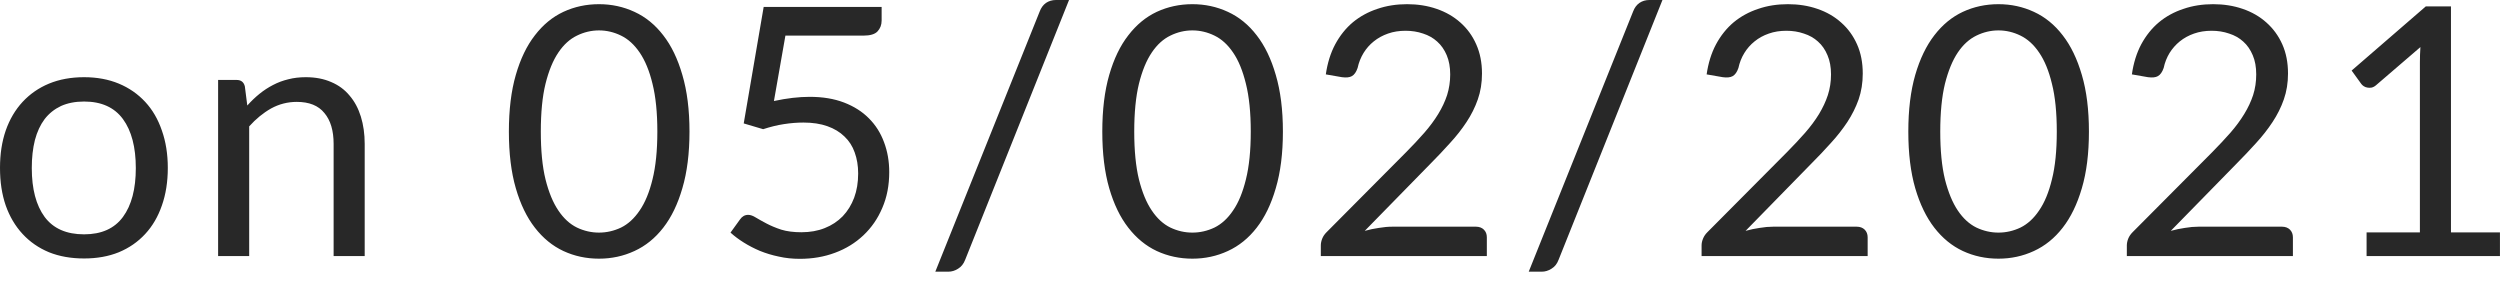 <?xml version="1.0" encoding="utf-8"?>
<svg xmlns="http://www.w3.org/2000/svg" fill="none" height="100%" overflow="visible" preserveAspectRatio="none" style="display: block;" viewBox="0 0 49 6" width="100%">
<path d="M1.648 1.513C1.9 1.513 2.127 1.555 2.329 1.639C2.531 1.723 2.703 1.843 2.846 1.997C2.989 2.151 3.098 2.339 3.173 2.559C3.25 2.777 3.289 3.021 3.289 3.291C3.289 3.564 3.25 3.809 3.173 4.027C3.098 4.245 2.989 4.432 2.846 4.586C2.703 4.741 2.531 4.86 2.329 4.944C2.127 5.026 1.9 5.066 1.648 5.066C1.393 5.066 1.164 5.026 0.96 4.944C0.758 4.86 0.586 4.741 0.443 4.586C0.3 4.432 0.189 4.245 0.112 4.027C0.037 3.809 0 3.564 0 3.291C0 3.021 0.037 2.777 0.112 2.559C0.189 2.339 0.3 2.151 0.443 1.997C0.586 1.843 0.758 1.723 0.96 1.639C1.164 1.555 1.393 1.513 1.648 1.513ZM1.648 4.593C1.988 4.593 2.242 4.48 2.41 4.252C2.578 4.023 2.662 3.704 2.662 3.295C2.662 2.884 2.578 2.564 2.41 2.334C2.242 2.105 1.988 1.99 1.648 1.99C1.475 1.99 1.324 2.02 1.195 2.078C1.068 2.138 0.961 2.223 0.875 2.334C0.791 2.446 0.727 2.583 0.684 2.746C0.643 2.908 0.623 3.09 0.623 3.295C0.623 3.704 0.707 4.023 0.875 4.252C1.045 4.48 1.303 4.593 1.648 4.593ZM4.847 2.068C4.922 1.984 5.001 1.908 5.085 1.84C5.169 1.772 5.258 1.714 5.351 1.666C5.446 1.616 5.546 1.579 5.65 1.554C5.757 1.526 5.872 1.513 5.994 1.513C6.182 1.513 6.348 1.545 6.491 1.608C6.636 1.669 6.757 1.758 6.852 1.874C6.95 1.988 7.023 2.125 7.073 2.286C7.123 2.448 7.148 2.626 7.148 2.821V5.019H6.539V2.821C6.539 2.56 6.479 2.358 6.358 2.215C6.24 2.069 6.06 1.997 5.817 1.997C5.638 1.997 5.47 2.04 5.313 2.126C5.159 2.213 5.016 2.33 4.884 2.477V5.019H4.275V1.567H4.639C4.725 1.567 4.779 1.61 4.799 1.693L4.847 2.068ZM13.514 2.579C13.514 3.006 13.467 3.377 13.374 3.69C13.284 4.001 13.159 4.259 13 4.463C12.841 4.668 12.653 4.82 12.435 4.92C12.219 5.02 11.988 5.07 11.74 5.07C11.491 5.07 11.258 5.02 11.043 4.92C10.829 4.82 10.643 4.668 10.484 4.463C10.325 4.259 10.2 4.001 10.11 3.69C10.019 3.377 9.974 3.006 9.974 2.579C9.974 2.153 10.019 1.782 10.11 1.468C10.2 1.155 10.325 0.896 10.484 0.692C10.643 0.485 10.829 0.332 11.043 0.232C11.258 0.132 11.491 0.082 11.74 0.082C11.988 0.082 12.219 0.132 12.435 0.232C12.653 0.332 12.841 0.485 13 0.692C13.159 0.896 13.284 1.155 13.374 1.468C13.467 1.782 13.514 2.153 13.514 2.579ZM12.884 2.579C12.884 2.207 12.852 1.894 12.789 1.642C12.728 1.388 12.643 1.184 12.537 1.029C12.432 0.875 12.311 0.765 12.173 0.698C12.034 0.63 11.89 0.596 11.74 0.596C11.591 0.596 11.446 0.63 11.308 0.698C11.169 0.765 11.048 0.875 10.944 1.029C10.839 1.184 10.755 1.388 10.692 1.642C10.63 1.894 10.6 2.207 10.6 2.579C10.6 2.952 10.63 3.264 10.692 3.516C10.755 3.768 10.839 3.972 10.944 4.126C11.048 4.281 11.169 4.392 11.308 4.46C11.446 4.526 11.591 4.559 11.74 4.559C11.89 4.559 12.034 4.526 12.173 4.46C12.311 4.392 12.432 4.281 12.537 4.126C12.643 3.972 12.728 3.768 12.789 3.516C12.852 3.264 12.884 2.952 12.884 2.579ZM15.169 1.98C15.423 1.925 15.657 1.898 15.87 1.898C16.124 1.898 16.349 1.935 16.544 2.01C16.739 2.085 16.902 2.189 17.031 2.32C17.163 2.452 17.261 2.608 17.327 2.787C17.395 2.967 17.429 3.162 17.429 3.373C17.429 3.632 17.384 3.866 17.293 4.075C17.205 4.284 17.081 4.463 16.922 4.613C16.765 4.761 16.581 4.875 16.367 4.954C16.154 5.034 15.924 5.073 15.676 5.073C15.533 5.073 15.396 5.059 15.264 5.029C15.133 5.002 15.009 4.964 14.893 4.917C14.78 4.869 14.674 4.814 14.577 4.753C14.479 4.692 14.393 4.627 14.318 4.559L14.505 4.3C14.546 4.241 14.599 4.211 14.665 4.211C14.71 4.211 14.761 4.23 14.818 4.266C14.875 4.3 14.944 4.339 15.026 4.382C15.108 4.425 15.203 4.465 15.312 4.501C15.423 4.535 15.555 4.552 15.707 4.552C15.877 4.552 16.03 4.525 16.166 4.47C16.303 4.416 16.419 4.339 16.517 4.239C16.615 4.136 16.689 4.015 16.742 3.874C16.794 3.734 16.82 3.575 16.82 3.4C16.82 3.248 16.797 3.111 16.752 2.988C16.709 2.865 16.642 2.761 16.551 2.675C16.463 2.589 16.351 2.521 16.218 2.474C16.084 2.426 15.927 2.402 15.748 2.402C15.625 2.402 15.497 2.412 15.363 2.433C15.231 2.453 15.096 2.487 14.958 2.532L14.577 2.419L14.968 0.136H17.28V0.402C17.28 0.489 17.252 0.56 17.198 0.617C17.146 0.671 17.055 0.698 16.925 0.698H15.394L15.169 1.98ZM18.918 5.09C18.888 5.17 18.841 5.229 18.778 5.267C18.717 5.306 18.653 5.325 18.587 5.325H18.332L20.378 0.225C20.405 0.153 20.446 0.097 20.5 0.058C20.557 0.02 20.622 0 20.695 0H20.953L18.918 5.09ZM25.145 2.579C25.145 3.006 25.098 3.377 25.005 3.69C24.915 4.001 24.79 4.259 24.631 4.463C24.472 4.668 24.284 4.82 24.066 4.92C23.85 5.02 23.619 5.07 23.371 5.07C23.122 5.07 22.889 5.02 22.673 4.92C22.46 4.82 22.274 4.668 22.115 4.463C21.956 4.259 21.831 4.001 21.741 3.69C21.65 3.377 21.605 3.006 21.605 2.579C21.605 2.153 21.65 1.782 21.741 1.468C21.831 1.155 21.956 0.896 22.115 0.692C22.274 0.485 22.46 0.332 22.673 0.232C22.889 0.132 23.122 0.082 23.371 0.082C23.619 0.082 23.85 0.132 24.066 0.232C24.284 0.332 24.472 0.485 24.631 0.692C24.79 0.896 24.915 1.155 25.005 1.468C25.098 1.782 25.145 2.153 25.145 2.579ZM24.515 2.579C24.515 2.207 24.483 1.894 24.42 1.642C24.358 1.388 24.275 1.184 24.168 1.029C24.064 0.875 23.942 0.765 23.804 0.698C23.665 0.63 23.521 0.596 23.371 0.596C23.221 0.596 23.077 0.63 22.939 0.698C22.8 0.765 22.679 0.875 22.575 1.029C22.47 1.184 22.386 1.388 22.323 1.642C22.262 1.894 22.231 2.207 22.231 2.579C22.231 2.952 22.262 3.264 22.323 3.516C22.386 3.768 22.47 3.972 22.575 4.126C22.679 4.281 22.8 4.392 22.939 4.46C23.077 4.526 23.221 4.559 23.371 4.559C23.521 4.559 23.665 4.526 23.804 4.46C23.942 4.392 24.064 4.281 24.168 4.126C24.275 3.972 24.358 3.768 24.42 3.516C24.483 3.264 24.515 2.952 24.515 2.579ZM28.928 4.443C28.993 4.443 29.046 4.463 29.084 4.501C29.123 4.54 29.142 4.589 29.142 4.651V5.019H25.888V4.811C25.888 4.768 25.897 4.724 25.915 4.678C25.933 4.633 25.961 4.591 26 4.552L27.562 2.981C27.692 2.85 27.81 2.724 27.916 2.603C28.023 2.48 28.114 2.358 28.189 2.235C28.264 2.112 28.322 1.989 28.363 1.864C28.403 1.737 28.424 1.601 28.424 1.458C28.424 1.315 28.401 1.19 28.356 1.083C28.31 0.974 28.248 0.885 28.168 0.814C28.091 0.744 27.999 0.692 27.893 0.658C27.786 0.621 27.671 0.603 27.549 0.603C27.424 0.603 27.309 0.621 27.205 0.658C27.101 0.694 27.008 0.745 26.926 0.811C26.846 0.875 26.779 0.951 26.725 1.039C26.671 1.128 26.632 1.226 26.609 1.332C26.582 1.412 26.545 1.465 26.497 1.492C26.451 1.518 26.387 1.524 26.303 1.513L25.986 1.458C26.018 1.236 26.079 1.039 26.17 0.869C26.263 0.696 26.379 0.552 26.517 0.436C26.658 0.32 26.818 0.233 26.997 0.174C27.177 0.112 27.371 0.082 27.579 0.082C27.786 0.082 27.979 0.112 28.158 0.174C28.337 0.235 28.493 0.325 28.625 0.443C28.756 0.559 28.86 0.701 28.934 0.869C29.009 1.037 29.047 1.228 29.047 1.441C29.047 1.623 29.02 1.792 28.965 1.949C28.911 2.104 28.837 2.251 28.744 2.392C28.651 2.533 28.543 2.671 28.42 2.804C28.3 2.938 28.172 3.073 28.036 3.21L26.749 4.525C26.84 4.5 26.931 4.48 27.025 4.467C27.118 4.451 27.207 4.443 27.294 4.443H28.928ZM30.549 5.09C30.519 5.17 30.473 5.229 30.409 5.267C30.348 5.306 30.284 5.325 30.218 5.325H29.963L32.009 0.225C32.036 0.153 32.077 0.097 32.132 0.058C32.188 0.02 32.253 0 32.326 0H32.584L30.549 5.09ZM36.391 4.443C36.457 4.443 36.509 4.463 36.548 4.501C36.586 4.54 36.606 4.589 36.606 4.651V5.019H33.351V4.811C33.351 4.768 33.36 4.724 33.379 4.678C33.397 4.633 33.425 4.591 33.464 4.552L35.026 2.981C35.156 2.85 35.273 2.724 35.38 2.603C35.487 2.48 35.578 2.358 35.653 2.235C35.727 2.112 35.785 1.989 35.826 1.864C35.867 1.737 35.888 1.601 35.888 1.458C35.888 1.315 35.865 1.19 35.819 1.083C35.774 0.974 35.712 0.885 35.632 0.814C35.555 0.744 35.463 0.692 35.356 0.658C35.25 0.621 35.135 0.603 35.013 0.603C34.888 0.603 34.773 0.621 34.669 0.658C34.564 0.694 34.471 0.745 34.39 0.811C34.31 0.875 34.243 0.951 34.189 1.039C34.134 1.128 34.096 1.226 34.073 1.332C34.046 1.412 34.008 1.465 33.961 1.492C33.915 1.518 33.85 1.524 33.767 1.513L33.45 1.458C33.482 1.236 33.543 1.039 33.634 0.869C33.727 0.696 33.843 0.552 33.981 0.436C34.122 0.32 34.282 0.233 34.461 0.174C34.64 0.112 34.834 0.082 35.043 0.082C35.25 0.082 35.443 0.112 35.622 0.174C35.801 0.235 35.957 0.325 36.088 0.443C36.22 0.559 36.323 0.701 36.398 0.869C36.473 1.037 36.51 1.228 36.51 1.441C36.51 1.623 36.483 1.792 36.429 1.949C36.374 2.104 36.3 2.251 36.208 2.392C36.114 2.533 36.007 2.671 35.884 2.804C35.764 2.938 35.636 3.073 35.499 3.21L34.213 4.525C34.303 4.5 34.395 4.48 34.488 4.467C34.581 4.451 34.671 4.443 34.757 4.443H36.391ZM40.943 2.579C40.943 3.006 40.897 3.377 40.804 3.69C40.713 4.001 40.588 4.259 40.429 4.463C40.27 4.668 40.082 4.82 39.864 4.92C39.648 5.02 39.417 5.07 39.17 5.07C38.92 5.07 38.687 5.02 38.472 4.92C38.258 4.82 38.072 4.668 37.913 4.463C37.755 4.259 37.63 4.001 37.539 3.69C37.448 3.377 37.403 3.006 37.403 2.579C37.403 2.153 37.448 1.782 37.539 1.468C37.63 1.155 37.755 0.896 37.913 0.692C38.072 0.485 38.258 0.332 38.472 0.232C38.687 0.132 38.92 0.082 39.17 0.082C39.417 0.082 39.648 0.132 39.864 0.232C40.082 0.332 40.27 0.485 40.429 0.692C40.588 0.896 40.713 1.155 40.804 1.468C40.897 1.782 40.943 2.153 40.943 2.579ZM40.313 2.579C40.313 2.207 40.282 1.894 40.218 1.642C40.157 1.388 40.073 1.184 39.966 1.029C39.862 0.875 39.74 0.765 39.602 0.698C39.464 0.63 39.319 0.596 39.17 0.596C39.02 0.596 38.876 0.63 38.737 0.698C38.599 0.765 38.477 0.875 38.373 1.029C38.269 1.184 38.185 1.388 38.121 1.642C38.06 1.894 38.029 2.207 38.029 2.579C38.029 2.952 38.06 3.264 38.121 3.516C38.185 3.768 38.269 3.972 38.373 4.126C38.477 4.281 38.599 4.392 38.737 4.46C38.876 4.526 39.02 4.559 39.17 4.559C39.319 4.559 39.464 4.526 39.602 4.46C39.74 4.392 39.862 4.281 39.966 4.126C40.073 3.972 40.157 3.768 40.218 3.516C40.282 3.264 40.313 2.952 40.313 2.579ZM44.726 4.443C44.792 4.443 44.844 4.463 44.883 4.501C44.921 4.54 44.941 4.589 44.941 4.651V5.019H41.686V4.811C41.686 4.768 41.695 4.724 41.713 4.678C41.731 4.633 41.76 4.591 41.798 4.552L43.361 2.981C43.49 2.85 43.608 2.724 43.715 2.603C43.822 2.48 43.912 2.358 43.987 2.235C44.062 2.112 44.12 1.989 44.161 1.864C44.202 1.737 44.222 1.601 44.222 1.458C44.222 1.315 44.2 1.19 44.154 1.083C44.108 0.974 44.047 0.885 43.967 0.814C43.89 0.744 43.798 0.692 43.691 0.658C43.584 0.621 43.47 0.603 43.347 0.603C43.222 0.603 43.108 0.621 43.003 0.658C42.899 0.694 42.806 0.745 42.724 0.811C42.645 0.875 42.578 0.951 42.523 1.039C42.469 1.128 42.43 1.226 42.408 1.332C42.38 1.412 42.343 1.465 42.295 1.492C42.25 1.518 42.185 1.524 42.101 1.513L41.785 1.458C41.816 1.236 41.878 1.039 41.968 0.869C42.062 0.696 42.177 0.552 42.316 0.436C42.456 0.32 42.616 0.233 42.796 0.174C42.975 0.112 43.169 0.082 43.378 0.082C43.584 0.082 43.777 0.112 43.957 0.174C44.136 0.235 44.292 0.325 44.423 0.443C44.554 0.559 44.658 0.701 44.733 0.869C44.808 1.037 44.845 1.228 44.845 1.441C44.845 1.623 44.818 1.792 44.763 1.949C44.709 2.104 44.635 2.251 44.542 2.392C44.449 2.533 44.341 2.671 44.219 2.804C44.098 2.938 43.97 3.073 43.834 3.21L42.547 4.525C42.638 4.5 42.73 4.48 42.823 4.467C42.916 4.451 43.006 4.443 43.092 4.443H44.726ZM48.999 4.555V5.019H46.385V4.555H47.43V1.227C47.43 1.127 47.433 1.026 47.44 0.923L46.572 1.669C46.542 1.695 46.513 1.71 46.483 1.717C46.453 1.722 46.426 1.722 46.402 1.717C46.376 1.713 46.352 1.704 46.33 1.69C46.31 1.676 46.293 1.662 46.282 1.646L46.092 1.383L47.545 0.126H48.039V4.555H48.999Z" fill="#282828" id="Vector"/>
</svg>